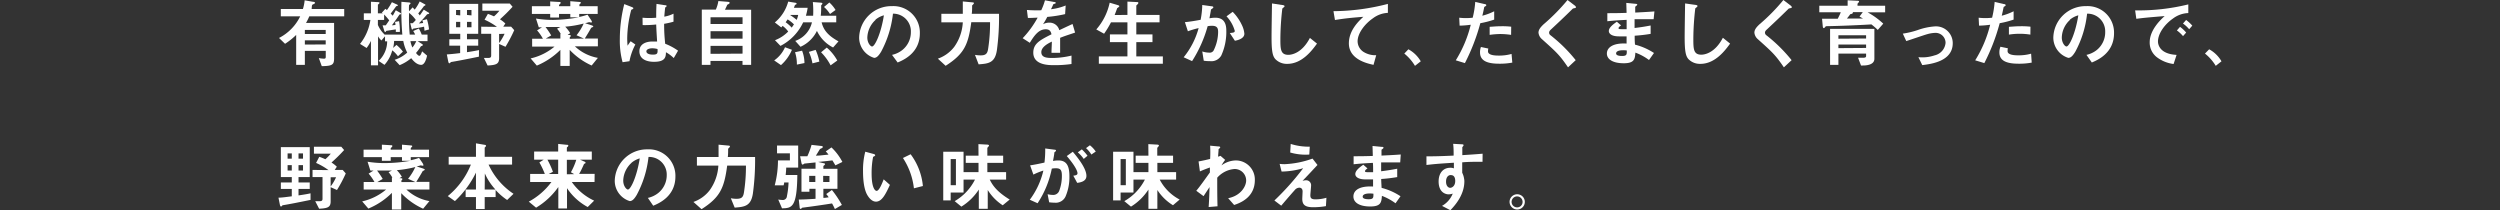 <svg xmlns="http://www.w3.org/2000/svg" viewBox="0 0 501.14 42.14"><rect x="0" y="0" width="501.14" height="42.14" fill="#333333" stroke="none"/><defs><style>.cls-1{fill:none;}.cls-2{fill:#fff;}</style></defs><g id="レイヤー_2" data-name="レイヤー 2"><g id="レイヤー_1-2" data-name="レイヤー 1"><rect class="cls-1" width="501.14" height="20.75"/><path class="cls-2" d="M56.29,1.81h4.43A8.65,8.65,0,0,0,61.07.06l1.61.29c.25,0,.48.1.48.22s-.25.24-.48.34-.15.66-.22.9H69V3.27H62a11,11,0,0,1-.66,1.33h5.63v7.09c0,1.27-.33,1.54-2.47,1.57l-.59-1.62a5.71,5.71,0,0,0,1,.12c.33,0,.39-.09.39-.42V10.19H61.11V13H59.37V7a13.59,13.59,0,0,1-2.23,1.78L55.93,7.61a9.57,9.57,0,0,0,4.25-4.34H56.29Zm9,5V6H61.11v.81Zm0,2.1V8.08H61.11v.85Z"/><path class="cls-2" d="M75.75,2.67h1v0a1.43,1.43,0,0,1-.21-.12l.71-.78c.14.1.23.19.31.25a14.32,14.32,0,0,0,1-1.58l.93.43c.08,0,.26.13.26.22s-.14.12-.33.15c-.24.35-.92,1.25-1.11,1.49.12.1.33.33.42.42.25-.44.43-.77.61-1.1l.86.5c.1.06.21.15.21.21s-.12.13-.33.15c-.35.54-.89,1.33-1.52,2.16A6.65,6.65,0,0,0,79.27,5a1.7,1.7,0,0,0-.1-.61L80,4.24a10.18,10.18,0,0,1,.15,2.16l-.81,0a4.34,4.34,0,0,0,0-.51c-.63.1-1.4.21-1.94.31,0,.11-.13.23-.19.23S77,6.19,77,6.08l-.31-1c.22,0,.46,0,.64,0,.27-.38.43-.62.69-1A11.42,11.42,0,0,0,77,2.91V4H75.75v1a5.72,5.72,0,0,0,1.43,2V6.94h3.47A61.36,61.36,0,0,1,80.47.36l1.39.12c.2,0,.44.07.44.16S82.19.86,82,1A7.32,7.32,0,0,0,82,2.26l.71-.78c.18.18.28.3.42.45a8.93,8.93,0,0,0,1-1.64l1,.55c.07,0,.16.09.16.16s-.13.14-.3.21c-.33.48-.78,1-1.15,1.49a4.08,4.08,0,0,1,.31.39c.21-.29.45-.63.8-1.16l.91.57c.08,0,.18.15.18.21s-.21.12-.42.15c-.46.57-1.2,1.38-1.65,1.83.44,0,.66-.06.86-.09a5.24,5.24,0,0,0-.18-.52l.93-.23A10.53,10.53,0,0,1,86,5.9l-.91.26A7.23,7.23,0,0,0,85,5.35c-.72.16-1.41.28-2.16.39-.08.12-.15.19-.21.19s-.09-.07-.15-.28l-.24-1a4,4,0,0,0,.49,0,6.2,6.2,0,0,0,.62-.65A6.71,6.71,0,0,0,82,2.58a35.08,35.08,0,0,0,.13,4.36h1.09a4.49,4.49,0,0,0-.39-.72l1.12-.5a7.18,7.18,0,0,1,.59,1.22H85.7v1.3h-2v0l.78.5c.15.09.29.19.29.28s-.17.2-.38.24a11.79,11.79,0,0,1-1,1.36c.14.18.45.57.68.57s.45-.61.54-.9l1,.86C85.43,12,85.06,13,84.43,13c-.93,0-1.68-.92-2-1.34a8.65,8.65,0,0,1-2.32,1.4l-1-1.07a6.84,6.84,0,0,0,2.52-1.45,8.05,8.05,0,0,1-.79-2.34H79a6,6,0,0,1-.2,1.41l0,0L79.47,9a8,8,0,0,1,1.3,1.35l-1,.93a5.45,5.45,0,0,0-1.14-1.19A6.89,6.89,0,0,1,77.07,13l-1.17-.79a5.43,5.43,0,0,0,1.71-3.93h-.43v-1l-.72.83a3.42,3.42,0,0,1-.68-.83h0V13.1H74.36V8.2h0a8.22,8.22,0,0,1-.87,1.42L72.17,8.8A10.06,10.06,0,0,0,74.25,4H72.93V2.67h1.43V.35l1.26.07c.34,0,.46.06.46.15s-.12.21-.33.36Zm6.52,5.57a5.4,5.4,0,0,0,.4,1.28,5.37,5.37,0,0,0,.78-1.28Z"/><path class="cls-2" d="M96,11.36c-2.19.45-4.37.88-5.63,1.08-.08.13-.18.24-.3.24s-.17-.15-.23-.42l-.27-1.35c.63-.05,1.26-.09,2.67-.27V9.16H90.07V7.87h2.19V6.77H90.07v-6h5.79v6H93.61v1.1h2.25V9.16H93.61v1.3c1.33-.2,1.93-.32,2.41-.42ZM92.26,3.09V2h-.84v1Zm0,1.3h-.84V5.47h.84Zm2.25-1.3V2h-.9v1Zm0,1.3h-.9V5.47h.9Zm5.11,1v0a12.9,12.9,0,0,0-2.49-1.44l.67-1.17a11.71,11.71,0,0,1,1.22.5,8.35,8.35,0,0,0,1.09-1.13H96.69V.71h5.5l.56.65a35.46,35.46,0,0,1-2.53,2.51,6.89,6.89,0,0,1,1.08.84l-.42.64h1.58l.62.7a28.76,28.76,0,0,1-1.75,3.33l-1.28-.57v2.83c0,1.17-.54,1.4-2.31,1.49L97,11.61h.89c.39,0,.57-.1.57-.48V6.77h-2V5.35Zm.43,1.42V8.63h0a10.4,10.4,0,0,0,1.1-1.86Z"/><path class="cls-2" d="M116.11,2.79V3.4a13.46,13.46,0,0,0,1.66-.46l.67,1a1.35,1.35,0,0,1,.22.44.13.13,0,0,1-.15.13c-.07,0-.35-.06-.42-.07a7.4,7.4,0,0,1-.81.21v0l1.15.37c.36.12.5.2.5.27s-.17.19-.41.27c-.33.58-.84,1.44-1.3,2.17h2.63V9.29h-4.61a9.05,9.05,0,0,0,4.61,2.31l-1.25,1.53A13.76,13.76,0,0,1,114.2,10v3.22h-1.87V10a14.71,14.71,0,0,1-4.72,3.15l-1.24-1.44a11.4,11.4,0,0,0,4.79-2.37h-4.49V7.76h2.16a9.35,9.35,0,0,0-1.17-1.68l1-.61,0,0a3.44,3.44,0,0,1-.66,0l-.56-1.75a20.71,20.71,0,0,0,3.52.27A32,32,0,0,0,116,3.48v0h-1.68V2.79h-2.26v.73h-1.77V2.79h-3.67V1.24h3.67V.29l1.67.1c.25,0,.43,0,.43.16s-.19.29-.33.44v.25h2.26v-1L116,.38c.3,0,.44.06.44.16s-.17.23-.3.37v.33h3.67V2.79Zm-6.72,4.94v0h2.94v-.9l.09,0a5.7,5.7,0,0,0-.76-1.08l.69-.34,0,0c-1.07,0-1.76,0-3,0a15.71,15.71,0,0,1,1.14,1.69Zm7.66,0v0l-1.48-.66A10.67,10.67,0,0,0,117,4.72a21.76,21.76,0,0,1-3.7.63,7.39,7.39,0,0,1,1,1.3l-.47.3V7c.31,0,.58,0,.58.17s-.11.22-.2.3v.31Z"/><path class="cls-2" d="M124.8,12.47a16.27,16.27,0,0,1-.55-4.65,28.34,28.34,0,0,1,.89-7l1.46.57c.18.08.36.14.36.26s-.18.22-.42.31a23.29,23.29,0,0,0-.81,5.65,15.41,15.41,0,0,0,.07,1.55c.09-.14.51-.75.62-.89l.94.65a11.78,11.78,0,0,0-1.18,3.35Zm4-8.92a14.75,14.75,0,0,0,2.74,0c0-1.09,0-1.41.06-2.77l1.68.26c.2,0,.36.07.36.16s-.15.19-.3.31c-.06.45-.13,1.2-.18,1.83a6.91,6.91,0,0,0,1.85-.6V4.35a15.86,15.86,0,0,1-1.88.42c0,1.63.06,2.44.21,4a11.78,11.78,0,0,1,2.58,1.39l-.86,1.48a7.46,7.46,0,0,0-1.57-1.17c0,1.07-.24,1.92-2.4,1.92-.78,0-2.92-.16-2.92-2.13,0-1.34,1.17-1.94,2.64-1.94.39,0,.75,0,.91,0-.06-1.06-.15-2.34-.18-3.41a21.43,21.43,0,0,1-2.72.12Zm1.95,6.13c-.65,0-1.18.24-1.18.6s.37.67,1.33.67.94-.34.91-1.12A4.09,4.09,0,0,0,130.75,9.68Z"/><path class="cls-2" d="M143.49,1.93A6.57,6.57,0,0,0,144,.21l1.85.15c.27,0,.42.12.42.21s-.15.24-.48.38c-.18.41-.38.83-.47,1h5.25V13h-1.73v-.78h-6.42V13h-1.74V1.93Zm5.36,2.88V3.46h-6.42V4.81Zm0,2.94V6.26h-6.42V7.75Zm0,3V9.19h-6.42v1.6Z"/><path class="cls-2" d="M155.19,12.11a6.25,6.25,0,0,0,2.17-2.64l1.39.51a8.51,8.51,0,0,1-2.2,3.07ZM167,9.52a7.17,7.17,0,0,1-3.24-3.33,6.72,6.72,0,0,1-3.29,3.19L159.41,8.2a5.19,5.19,0,0,0,3.35-3.72H161a10.11,10.11,0,0,1-4.55,4.72l-1.1-1.14A7.32,7.32,0,0,0,158,6.32a5.1,5.1,0,0,0-1.12-1.13l-.27.31-1.29-1A8.18,8.18,0,0,0,158,.32l1.33.22c.24,0,.36.12.36.21s-.16.2-.33.22c-.07.23-.15.41-.22.6h2.76a12.21,12.21,0,0,1-.35,1.58H163a18.62,18.62,0,0,0-.06-2.74l1.55.12c.21,0,.37.09.37.18s-.09.19-.25.35c0,.72,0,1.52-.09,2.09h3.11V4.48h-2.93c.36,1.47,1.2,2.62,3.38,3.81Zm-7.85-4.63a6.13,6.13,0,0,0-1.27-1l-.39.57a7.92,7.92,0,0,1,1.22,1.08C158.87,5.29,159,5.11,159.16,4.89ZM158.44,3l0,.06a10.22,10.22,0,0,1,1.26.93A5.13,5.13,0,0,0,160,3Zm2.34,7.16a7.05,7.05,0,0,1,.48,2.48l-1.52.31a7.77,7.77,0,0,0-.37-2.48ZM163.5,10a10.35,10.35,0,0,1,.74,2.35l-1.38.35a9.76,9.76,0,0,0-.72-2.3Zm3,3.1a10.88,10.88,0,0,0-1.91-2.62l1.14-.94a9.44,9.44,0,0,1,2.11,2.59ZM166.25.5A6.58,6.58,0,0,1,167.49,2l-1.11.81a6.31,6.31,0,0,0-1.2-1.41Z"/><path class="cls-2" d="M178.81,11a5.06,5.06,0,0,0,2.1-1,4.57,4.57,0,0,0,1.68-3.55A3.54,3.54,0,0,0,179,2.74a21.08,21.08,0,0,1-2.38,7.64c-.47.75-.86,1.22-1.4,1.22a4.26,4.26,0,0,1-3-4,6.46,6.46,0,0,1,6.58-6.37,5.3,5.3,0,0,1,5.59,5.44c0,4-3.36,5.39-4.45,5.86Zm-3.31-7a5,5,0,0,0-1.64,3.52c0,1.1.65,1.8.95,1.8.57,0,1.81-2.65,2.37-6.25A4.52,4.52,0,0,0,175.5,3.94Z"/><path class="cls-2" d="M195.44,11a6.77,6.77,0,0,0,1.14.1c1,0,1.33-.34,1.48-1.21a33.08,33.08,0,0,0,.4-5.44H194.7c-.6,4.51-1.41,6.35-5.14,8.74L188,11.76a7.08,7.08,0,0,0,3.27-2.35A9.3,9.3,0,0,0,193,4.48h-4.3V2.76H193c0-.66,0-1.56,0-2.47L195,.48c.14,0,.23.07.23.16s-.14.24-.36.45c0,.53,0,1.26-.08,1.67h5.47a49.22,49.22,0,0,1-.43,7.32c-.39,2.55-1.69,2.67-3.66,2.82Z"/><path class="cls-2" d="M213.51,2.83a25.39,25.39,0,0,1-3.58.56,14.37,14.37,0,0,1-.85,1.47l0,0a2.51,2.51,0,0,1,1.26-.32,2,2,0,0,1,2,1.51c.39-.18,1.64-.78,2.66-1.24l.51,1.72c-1,.35-1.86.6-3,1.05,0,2,0,2.21,0,3h-1.73c0-.76.06-1.43.07-2.24-.57.28-2.11,1-2.11,2.11s1.14,1.17,2.25,1.17a16.69,16.69,0,0,0,3.8-.48v1.69a23.33,23.33,0,0,1-3.55.23c-1,0-4.11,0-4.11-2.5,0-1.83,1.34-2.52,3.65-3.69-.12-.45-.27-1-1.16-1-1.48,0-2.38,1.41-3.19,2.71L205,7.66A19.48,19.48,0,0,0,208,3.54c-.43,0-1,.06-1.95.06L205.85,2a27.09,27.09,0,0,0,2.87.06,11.65,11.65,0,0,0,.75-2l1.8.33c.17,0,.37.08.37.2s-.29.17-.5.26c-.1.27-.29.66-.46,1a11.09,11.09,0,0,0,2.94-.75Z"/><path class="cls-2" d="M219.76,5.9A11.85,11.85,0,0,0,222.44.54L224,1c.24.08.38.14.38.23s-.18.25-.43.4c-.11.32-.42,1.14-.51,1.37H226V.32l1.81.09c.18,0,.38,0,.38.17s-.2.3-.41.53V3h4.66V4.48h-4.66V6.89h3.24V8.45h-3.24V11.3h5.32v1.48H220.27V11.3H226V8.45h-3.51V6.89H226V4.48h-3.3a18.23,18.23,0,0,1-1.38,2.28Z"/><path class="cls-2" d="M237.52,4.44c1.1-.09,2.5-.35,3.15-.47A16.85,16.85,0,0,0,241,1l1.81.25c.21,0,.42.08.42.2s-.21.28-.48.46c-.06.42-.19,1.11-.31,1.76a6.22,6.22,0,0,1,1.18-.12c1.66,0,2.2,1.08,2.2,2.56a11.4,11.4,0,0,1-1,5,2.28,2.28,0,0,1-2.24,1.15,8,8,0,0,1-1.28-.09L241,10.31a4.43,4.43,0,0,0,1.35.24.92.92,0,0,0,.9-.38,8.53,8.53,0,0,0,.93-3.74c0-.69-.12-1.26-1.22-1.26a4.63,4.63,0,0,0-.88.08,25.64,25.64,0,0,1-3.12,7l-1.69-.77a15.7,15.7,0,0,0,3-5.85,18.26,18.26,0,0,0-2.15.64Zm9,2.18c.66-.06,1-.09,1-.43a7,7,0,0,0-1.66-2.92l1.24-.9a9.67,9.67,0,0,1,2,3,4.74,4.74,0,0,1,.34,1.39c0,1-1.39,1.32-1.9,1.41Z"/><path class="cls-2" d="M264,8.74c-.93,1.27-2.94,4.06-5.95,4.06a3.19,3.19,0,0,1-2.38-.93c-.62-.66-.78-1.8-.78-4.53,0-1,.07-5.57.09-6.65L257,1c.18,0,.5.09.5.23s-.23.28-.45.48a54.22,54.22,0,0,0-.39,6c0,2.08,0,3.28,1.6,3.28.74,0,2.76-.39,4.32-3.39Z"/><path class="cls-2" d="M275.33,13c-1.26-.28-4.94-1.08-4.94-4.31,0-2.58,1.93-4.42,2.9-5.32l0,0c-2.53.19-4.07.37-5.69.64l-.3-1.77A44.23,44.23,0,0,0,278.21.78v1.8a5.35,5.35,0,0,0-3,1.09c-1.63,1.12-3.07,3-3.07,4.62a2.56,2.56,0,0,0,1.23,2.14,4.49,4.49,0,0,0,2.5.64Z"/><path class="cls-2" d="M282.32,9.88a6.38,6.38,0,0,1,2.48,2.41l-1.16.91a9.33,9.33,0,0,0-2.14-2.46Z"/><path class="cls-2" d="M292.51,3.55a11.61,11.61,0,0,0,2.7,0,18.27,18.27,0,0,0,.51-3.17l1.84.43c.17,0,.38.09.38.23s-.21.23-.41.35c-.1.47-.19,1-.39,1.76a11.56,11.56,0,0,0,2.38-.89V3.93a18.58,18.58,0,0,1-2.78.72,40.55,40.55,0,0,1-3.09,8l-1.83-.56a24.42,24.42,0,0,0,3-7.13,17.87,17.87,0,0,1-2.23.18Zm10.64,9a13.65,13.65,0,0,1-2.64.22c-2.63,0-3.83-.72-3.83-2.27a3,3,0,0,1,.18-1.08l1.48.31a2.58,2.58,0,0,0-.06.57c0,.84,1.65.84,2.13.84a9,9,0,0,0,2.59-.33Zm-.24-5.56a15.56,15.56,0,0,0-2.07-.17,15.81,15.81,0,0,0-2.23.17V5.37c.37,0,1.26-.11,2.32-.11a15.63,15.63,0,0,1,2,.09Z"/><path class="cls-2" d="M314.32,13.5c-1.72-2.52-2.28-3-5.27-5.69a1.94,1.94,0,0,1-.65-1.26c0-.59.39-1.07,1-1.66A39.16,39.16,0,0,0,314.22,0l1.39,1.06c.2.15.3.27.3.41s-.3.16-.61.24c-1.82,1.8-3.18,3.06-4.37,4.17-.31.28-.4.46-.4.67a.62.62,0,0,0,.27.51,30.38,30.38,0,0,1,5.06,5Z"/><path class="cls-2" d="M331.48,3.85c-1.65,0-3,0-3.82,0,0,.93,0,1.27,0,1.76,1.34-.16,2.13-.29,3.22-.5V6.79a31.29,31.29,0,0,1-3.2.37c0,.44,0,1.13.07,1.79a12.55,12.55,0,0,1,3.8,1.67l-1,1.41a10.52,10.52,0,0,0-2.73-1.48c-.07,1.39-.3,2.13-2.33,2.13-2.21,0-3.38-.81-3.38-1.95s1.13-2.16,3.95-2c0-.28,0-.87,0-1.44-.33,0-1.06,0-1.56,0-1.41,0-2-.53-2-1.07,0-.7.86-1.34,1.61-1.87l.84.74c-.27.19-.5.36-.5.55s.09.21.86.21c.31,0,.55,0,.76,0,0-.75,0-1.51,0-1.87-1.2.06-2.37.12-3.87.28l0-1.62c1,0,2.06,0,3.86-.06l-.06-2,1.82.18c.18,0,.38.05.38.17s-.18.22-.41.42c0,.39,0,.78,0,1.17,1.12-.06,2.28-.11,3.85-.23Zm-6.07,6.22c-.27,0-1.45,0-1.45.64,0,.44.69.51,1.2.51,1,0,.94-.37.94-1.1A4.39,4.39,0,0,0,325.41,10.07Z"/><path class="cls-2" d="M346.81,8.74c-.93,1.27-2.94,4.06-5.95,4.06a3.2,3.2,0,0,1-2.38-.93c-.62-.66-.78-1.8-.78-4.53,0-1,.07-5.57.09-6.65l2,.28c.18,0,.49.09.49.23s-.22.28-.45.48a54.22,54.22,0,0,0-.39,6c0,2.08,0,3.28,1.6,3.28.74,0,2.76-.39,4.32-3.39Z"/><path class="cls-2" d="M357.59,13.5c-1.72-2.52-2.27-3-5.27-5.69a1.94,1.94,0,0,1-.64-1.26c0-.59.38-1.07,1-1.66A37.75,37.75,0,0,0,357.49,0l1.39,1.06c.2.15.3.27.3.41s-.3.16-.61.24c-1.82,1.8-3.18,3.06-4.36,4.17-.32.28-.41.46-.41.67a.65.65,0,0,0,.27.51,30.85,30.85,0,0,1,5.07,5Z"/><path class="cls-2" d="M376.41,6a12.75,12.75,0,0,0-1.28-1.11c-1.78.12-6.53.33-9.12.36-.17.21-.32.39-.41.39s-.18-.11-.21-.29l-.15-1.6c.81,0,2,0,3.15,0,.19-.37.45-.88.61-1.29h-4.31V1.15h5.68V.06l1.9.09c.13,0,.39,0,.39.15s-.17.25-.31.45v.4h5.54V2.47h-3.52v0a15.2,15.2,0,0,1,3.14,2.27ZM366.85,13V5.79h8.88v6c0,1.29-1.8,1.34-2.29,1.34h-.39l-.59-1.56,1.11,0c.23,0,.5-.06.5-.31v-.51h-5.55V13Zm7.22-5.28V7.07h-5.55v.69Zm0,1.89V8.93h-5.55v.72Zm-.66-7.18h-2a.47.47,0,0,1,0,.18c-.05.09-.2.2-.51.23-.2.3-.57.75-.68.88l3.24,0v0l-.71-.4Z"/><path class="cls-2" d="M381.43,6.74a16.93,16.93,0,0,0,3-.72,12.71,12.71,0,0,1,3.45-.73,3.36,3.36,0,0,1,3.56,3.36c0,3.64-4.3,4.18-6.11,4.4l-.78-1.59a7.74,7.74,0,0,0,3.25-.36A2.83,2.83,0,0,0,390,8.59a2,2,0,0,0-2.08-2,6.51,6.51,0,0,0-1.62.27c-.63.17-3.49,1.17-4.18,1.37Z"/><path class="cls-2" d="M396.63,3.55a11.61,11.61,0,0,0,2.7,0,19.28,19.28,0,0,0,.51-3.17l1.84.43c.16,0,.37.09.37.23s-.21.23-.4.35c-.11.47-.2,1-.39,1.76a11.78,11.78,0,0,0,2.38-.89V3.93a18.48,18.48,0,0,1-2.79.72,40,40,0,0,1-3.08,8l-1.83-.56a24.42,24.42,0,0,0,3-7.13,18.15,18.15,0,0,1-2.23.18Zm10.64,9a13.65,13.65,0,0,1-2.64.22c-2.64,0-3.84-.72-3.84-2.27A3,3,0,0,1,401,9.37l1.49.31a2.58,2.58,0,0,0-.06.57c0,.84,1.65.84,2.12.84a9.09,9.09,0,0,0,2.6-.33ZM407,6.94a13.66,13.66,0,0,0-4.3,0V5.37c.37,0,1.26-.11,2.32-.11a15.87,15.87,0,0,1,2,.09Z"/><path class="cls-2" d="M418.24,11a5.06,5.06,0,0,0,2.1-1A4.57,4.57,0,0,0,422,6.4a3.54,3.54,0,0,0-3.63-3.66A20.69,20.69,0,0,1,416,10.38c-.47.75-.86,1.22-1.4,1.22a4.26,4.26,0,0,1-3-4,6.46,6.46,0,0,1,6.58-6.37,5.3,5.3,0,0,1,5.59,5.44c0,4-3.36,5.39-4.45,5.86Zm-3.31-7a4.94,4.94,0,0,0-1.63,3.52c0,1.1.64,1.8.94,1.8.57,0,1.81-2.65,2.37-6.25A4.52,4.52,0,0,0,414.93,3.94Z"/><path class="cls-2" d="M435.71,12.83a7,7,0,0,1-3.34-1.35,3.68,3.68,0,0,1-1.45-3c0-2.48,2.2-4.54,3-5.26l0,0c-3.8.31-4.53.4-5.68.55L428,2.08A41.6,41.6,0,0,0,438.66.88V2.62a5.4,5.4,0,0,0-3.08,1.1c-1.65,1.14-3,3-3,4.6,0,.33.11,2.5,3.73,2.68ZM437,5.38a6.75,6.75,0,0,1,1.23,1.15l-.63.71a6.71,6.71,0,0,0-1.23-1.14ZM438.22,4a8,8,0,0,1,1.24,1.14l-.63.72a6.25,6.25,0,0,0-1.24-1.14Z"/><path class="cls-2" d="M442.84,9.88a6.35,6.35,0,0,1,2.47,2.41l-1.15.91A9.33,9.33,0,0,0,442,10.74Z"/><path class="cls-2" d="M62.25,40.07c-2.19.45-4.38.89-5.63,1.08-.08.14-.18.24-.3.24s-.17-.15-.23-.42l-.27-1.35c.63,0,1.26-.09,2.67-.27V37.87H56.3V36.58h2.19V35.49H56.3v-6h5.79v6H59.84v1.09h2.25v1.29H59.84v1.3c1.33-.19,1.93-.31,2.41-.42ZM58.49,31.8V30.75h-.84V31.8Zm0,1.3h-.84v1.08h.84Zm2.25-1.3V30.75h-.9V31.8Zm0,1.3h-.9v1.08h.9Zm5.11,1v0a12.9,12.9,0,0,0-2.49-1.44L64,31.43a11.84,11.84,0,0,1,1.22.49,9.26,9.26,0,0,0,1.09-1.12H62.93V29.42h5.49l.56.66a33.55,33.55,0,0,1-2.53,2.5,6.33,6.33,0,0,1,1.07.84l-.42.64h1.59l.62.71a27.57,27.57,0,0,1-1.76,3.32l-1.27-.57v2.84c0,1.17-.54,1.39-2.31,1.48l-.78-1.51h.89c.39,0,.57-.11.57-.48V35.49h-2V34.06Zm.43,1.43v1.85h0a9.69,9.69,0,0,0,1.09-1.85Z"/><path class="cls-2" d="M82.34,31.5v.62A13,13,0,0,0,84,31.65l.68,1a1.41,1.41,0,0,1,.2.44c0,.07,0,.13-.15.13l-.41-.07a7.4,7.4,0,0,1-.81.21v0l1.15.37c.36.12.49.2.49.27s-.16.2-.4.27c-.33.59-.84,1.44-1.3,2.18h2.63V38H81.47a9,9,0,0,0,4.61,2.31l-1.26,1.53a13.85,13.85,0,0,1-4.39-3.12V42H78.56V38.66a14.49,14.49,0,0,1-4.72,3.15L72.6,40.37A11.29,11.29,0,0,0,77.39,38H72.9V36.48h2.16a9.35,9.35,0,0,0-1.17-1.68l1-.62,0,0a4.54,4.54,0,0,1-.65,0l-.56-1.76a20.71,20.71,0,0,0,3.52.27,30.83,30.83,0,0,0,5.08-.46v0H80.58V31.5H78.32v.73H76.55V31.5H72.88V30h3.67V29l1.67.1c.25,0,.43,0,.43.17s-.19.28-.33.43V30h2.26V29l1.62.14c.3,0,.44.06.44.16s-.17.23-.3.38V30H86V31.5Zm-6.72,5v0h2.94v-.9h.09a6,6,0,0,0-.76-1.08l.69-.34,0,0c-1.07,0-1.76,0-3,0a16.77,16.77,0,0,1,1.14,1.69Zm7.66,0v0l-1.48-.66a10.55,10.55,0,0,0,1.45-2.36,21.76,21.76,0,0,1-3.7.63,7.76,7.76,0,0,1,1,1.31l-.48.3v0c.32,0,.59,0,.59.16a.44.44,0,0,1-.2.3v.32Z"/><path class="cls-2" d="M101.66,40.09a12.7,12.7,0,0,1-2.31-2V39.5H97.16v2.41H95.41V39.5H93.34V38h2.07V34.6h0a19.54,19.54,0,0,1-4.22,5.71l-1.43-1A15.61,15.61,0,0,0,94.39,33H89.94V31.43h5.47v-2.7l1.74.3c.16,0,.28.1.28.19s-.1.23-.27.36v1.85h5.49V33H97.94a14,14,0,0,0,5,5.85ZM97.16,38h2.16a11.87,11.87,0,0,1-2.13-3.23h0Z"/><path class="cls-2" d="M119.18,36.48h-4.56a11.24,11.24,0,0,0,4.48,3.74l-1.29,1.28a11.59,11.59,0,0,1-4.15-3.78h0v4.07h-1.74v-4.3h0a14.72,14.72,0,0,1-4.46,4.14L106,40.42a13.68,13.68,0,0,0,4.54-3.94h-4.27V34.86h2.94a16.29,16.29,0,0,0-1.09-2.3L109,32v0h-1.93V30.38h4.82V28.85l1.76.18c.12,0,.27,0,.27.16s-.14.23-.29.38v.81h5V32h-2.36v0l.86.39c.1,0,.25.13.25.24s-.16.18-.3.22c-.25.6-.82,1.79-1,2h3.12ZM111.89,32h-2.16a17.23,17.23,0,0,1,1.11,2.44l-.85.44v0h1.9Zm3.21,2.91v0l-.66-.38a13,13,0,0,0,1.08-2.5h-1.89v2.91Z"/><path class="cls-2" d="M129.87,39.67a5.05,5.05,0,0,0,2.1-1,4.56,4.56,0,0,0,1.68-3.55A3.53,3.53,0,0,0,130,31.46a20.8,20.8,0,0,1-2.38,7.64c-.46.75-.85,1.21-1.39,1.21a4.26,4.26,0,0,1-3-4,6.45,6.45,0,0,1,6.57-6.37,5.3,5.3,0,0,1,5.59,5.44c0,4-3.35,5.4-4.45,5.86Zm-3.31-7a5,5,0,0,0-1.63,3.53c0,1.09.64,1.79.94,1.79.57,0,1.81-2.65,2.37-6.24A4.46,4.46,0,0,0,126.56,32.65Z"/><path class="cls-2" d="M146.5,39.74a5.92,5.92,0,0,0,1.14.11c1.05,0,1.33-.35,1.48-1.22a34,34,0,0,0,.41-5.44h-3.76c-.6,4.51-1.41,6.36-5.14,8.74L139,40.48a7,7,0,0,0,3.27-2.36A9.3,9.3,0,0,0,144,33.19h-4.3V31.47h4.34c0-.66,0-1.56,0-2.47l2.06.19c.13,0,.22.08.22.17s-.13.24-.36.45c0,.52,0,1.26-.07,1.66h5.47a49.62,49.62,0,0,1-.44,7.33c-.39,2.55-1.69,2.66-3.65,2.82Z"/><path class="cls-2" d="M156,40a6.68,6.68,0,0,0,.87.09.81.81,0,0,0,.87-.75,16.76,16.76,0,0,0,.33-2.76h-.88c0,.24-.08.42-.11.57H155.3a19.82,19.82,0,0,0,.65-5h2.39V30.74h-2.58V29.18H160V33.6h-2.4c0,.33-.05.94-.11,1.48h2.34c-.07,6.54-1.12,6.64-3.07,6.68Zm11.36,1.9c-.18-.39-.34-.72-.57-1.12-1.67.27-4.18.63-6,.86-.11.14-.24.24-.31.24s-.16-.09-.18-.22L160.12,40c.93,0,2.32-.08,3.36-.15v-2h-1.23v.58h-1.59v-4.6h2.82V32.56l-2.24.23a.89.89,0,0,1-.37.21c-.09,0-.17-.14-.21-.32l-.28-1.36c.37,0,.74,0,1.46,0a14.91,14.91,0,0,0,.84-2.28l1.86.21c.24,0,.42.12.42.21s-.25.29-.57.39c-.13.18-.7,1.14-.84,1.35.75,0,1.34-.09,2.53-.21a7.28,7.28,0,0,0-.55-.64l1.14-.8a11,11,0,0,1,2.19,2.91l-1.4.69c-.15-.27-.37-.62-.6-1-1.48.18-1.9.22-2.86.31v0l1.1.26c.19,0,.29.12.29.19s-.16.23-.34.36v.57h2.82v4h-2.82v1.83c.26,0,.72-.06,1.06-.12a4.26,4.26,0,0,0-.49-.65l1.14-.82a20.18,20.18,0,0,1,2,3Zm-3.92-6.65h-1.23v1.23h1.23Zm1.57,0v1.23h1.26V35.28Z"/><path class="cls-2" d="M178.39,37.06c-.85,1.83-1.59,3.36-2.79,3.36-.86,0-1.45-.83-1.75-1.34S173,37.31,173,34.3a14.39,14.39,0,0,1,.45-3.89l1.65.45c.1,0,.34.13.34.25s-.18.23-.42.33a16.92,16.92,0,0,0-.3,3.36c0,2.77.66,3.46,1,3.46.54,0,1.16-1.65,1.42-2.31Zm4.81.69a13.9,13.9,0,0,0-2.2-6.08l1.54-.75A12.56,12.56,0,0,1,185,37.29Z"/><path class="cls-2" d="M196.13,28.89l1.64.09c.25,0,.48.05.48.18s-.15.27-.33.47V31.2h3.17v1.45h-3.17v1.86h3.76V36H198.4c.47.94,1.22,2.31,4,4L201,41.15A9.83,9.83,0,0,1,198,38.09h0v3.76h-1.79V38h0a11.1,11.1,0,0,1-3.5,3.42l-1.34-1.1A10.37,10.37,0,0,0,195.44,36h-2.29v2.59h-2.58v1.58h-1.49V30.42h4.07v4.09h3V32.65h-2.56V31.2h2.56Zm-5.56,3v5.23h1.05V31.89Z"/><path class="cls-2" d="M206.49,33.15c1.08-.17,1.7-.3,2.88-.56a21.16,21.16,0,0,0,.15-2.83l1.8.24c.24,0,.36.06.36.18s-.15.23-.33.36c0,.32-.15,1.11-.27,1.72a6.64,6.64,0,0,1,1.09-.1c1.73,0,2.2,1.24,2.2,3.19a9.76,9.76,0,0,1-.73,3.93,2.16,2.16,0,0,1-2.22,1.35,8.63,8.63,0,0,1-1.11-.08L210,38.93a4.36,4.36,0,0,0,1,.14,1.27,1.27,0,0,0,1.34-.86,8.37,8.37,0,0,0,.52-3c0-1.2-.34-1.48-1.21-1.48a4.63,4.63,0,0,0-.81.07,19.38,19.38,0,0,1-2.85,6.94l-1.56-.7a15.73,15.73,0,0,0,2.72-5.85,13.27,13.27,0,0,0-2,.81Zm8.66,2.07c.45-.06.84-.12.84-.5s-.45-1.48-2.15-3.44l1.21-.86c.76.92,2.73,3.24,2.73,4.84,0,1.12-1.22,1.31-1.85,1.4Zm2.09-3.36a6.48,6.48,0,0,0-1.19-1.32l.81-.6A9.32,9.32,0,0,1,218,31.22Zm1.53-.88a5.93,5.93,0,0,0-1.07-1.29l.78-.57a5.57,5.57,0,0,1,1.17,1.26Z"/><path class="cls-2" d="M230.19,28.89l1.64.09c.25,0,.48.05.48.18s-.15.27-.33.47V31.2h3.17v1.45H232v1.86h3.76V36h-3.29a9.44,9.44,0,0,0,4,4l-1.34,1.14A9.83,9.83,0,0,1,232,38.09h0v3.76h-1.79V38h0a11.1,11.1,0,0,1-3.5,3.42l-1.34-1.1A10.37,10.37,0,0,0,229.5,36h-2.29v2.59h-2.58v1.58h-1.5V30.42h4.08v4.09h3V32.65h-2.56V31.2h2.56Zm-5.56,3v5.23h1.05V31.89Z"/><path class="cls-2" d="M246.19,39.73c2.55-.5,3.61-2.4,3.61-3.55a2.3,2.3,0,0,0-2.35-2.3A5.16,5.16,0,0,0,244,35.62c0,1.9,0,3.82.06,5.73l-1.78.15c.07-1,.12-1.79.18-4l0,0c-.41.62-.66,1-1.2,1.82l-1.46-1.08c.69-.8,1.86-2.46,2.73-3.67,0-.35,0-.74,0-1-1.17.43-1.43.54-2,.79l-.27-2c.9-.16,1.81-.38,2.32-.5a24.39,24.39,0,0,0,0-2.66l1.6.15c.25,0,.42.05.42.18s-.17.23-.33.38c0,.42-.08,1-.09,1.5l.48-.17.93.81a8.92,8.92,0,0,0-.74,1.11l0,0a5,5,0,0,1,2.84-1,3.82,3.82,0,0,1,3.85,3.93c0,3.52-3,4.62-4.15,5Z"/><path class="cls-2" d="M255.46,40.19a52.69,52.69,0,0,0,5.77-6.47l0,0a16,16,0,0,1-4.33.67l-.39-1.54a7.49,7.49,0,0,0,1,.06,18.56,18.56,0,0,0,5.59-1.12l1,1.28c-.95,1-1.47,1.59-3,3.18l0,0a3.18,3.18,0,0,1,.72-.12,1,1,0,0,1,1,1c0,.3-.15,1.68-.15,2,0,.5.12.83,1,.83a7.6,7.6,0,0,0,2.22-.32l-.1,1.68a14.64,14.64,0,0,1-2.55.22c-1.62,0-2.19-.49-2.19-1.67,0-.23.06-1.25.06-1.5,0-.62-.4-.75-.67-.75a1.26,1.26,0,0,0-.93.52c-.32.35-1.3,1.46-2.68,3.09Zm7-9.21a11,11,0,0,1-3.83-.41l.1-1.72a11.81,11.81,0,0,0,3.82.55Z"/><path class="cls-2" d="M280.68,32.56c-1.64,0-3,0-3.82,0,0,.93,0,1.27,0,1.77,1.33-.17,2.13-.3,3.22-.51V35.5a31,31,0,0,1-3.21.38c0,.43.05,1.12.08,1.78a12.3,12.3,0,0,1,3.79,1.68l-1,1.41a11.21,11.21,0,0,0-2.73-1.49c-.08,1.4-.3,2.13-2.34,2.13-2.2,0-3.37-.81-3.37-2s1.12-2.15,3.94-2c0-.28,0-.86,0-1.43-.33,0-1.07,0-1.56,0-1.41,0-2-.52-2-1.06,0-.71.85-1.35,1.6-1.88l.84.74c-.27.19-.49.36-.49.55s.09.21.85.21c.32,0,.56,0,.77,0,0-.75,0-1.51-.05-1.87-1.2.06-2.37.12-3.86.28l0-1.61c1,0,2.05,0,3.85-.06l-.06-2,1.83.18c.18,0,.37,0,.37.16s-.18.23-.4.42c0,.39,0,.78,0,1.17,1.13-.06,2.28-.1,3.86-.22Zm-6.06,6.22c-.27,0-1.46,0-1.46.65,0,.43.69.51,1.2.51,1,0,.95-.38.95-1.11A6.38,6.38,0,0,0,274.62,38.78Z"/><path class="cls-2" d="M297.18,32.43c-1.57,0-2.78,0-4.07.11v2.09a3.89,3.89,0,0,1,.37,1.16,2.71,2.71,0,0,1,.06.55c0,2.86-2.05,5-2.8,5.8l-1.68-.87a4.88,4.88,0,0,0,2.15-2.46,2.81,2.81,0,0,1-.83.15c-.51,0-2-.31-2-2.59,0-1.59.84-2.74,2.34-2.74a1.72,1.72,0,0,1,.72.12c0-.3,0-.74,0-1.13-3.4.21-4.2.3-5.5.45V31.34c1.89,0,3.34-.05,5.45-.15,0-.78,0-1.59-.1-2.36l1.66.09c.31,0,.43.06.43.17s-.09.24-.25.4V31.1c1.42-.09,2.7-.17,4.07-.29Zm-7.31,4c0,.8.42,1.22.84,1.22.26,0,1-.27,1-1.39,0-.38-.09-1.16-.86-1.16C290.4,35.05,289.87,35.44,289.87,36.38Z"/><path class="cls-2" d="M302.6,40.46A1.53,1.53,0,1,1,304.12,42,1.55,1.55,0,0,1,302.6,40.46Zm2.61,0a1.1,1.1,0,1,0-1.09,1.11A1.09,1.09,0,0,0,305.21,40.46Z"/></g></g></svg>